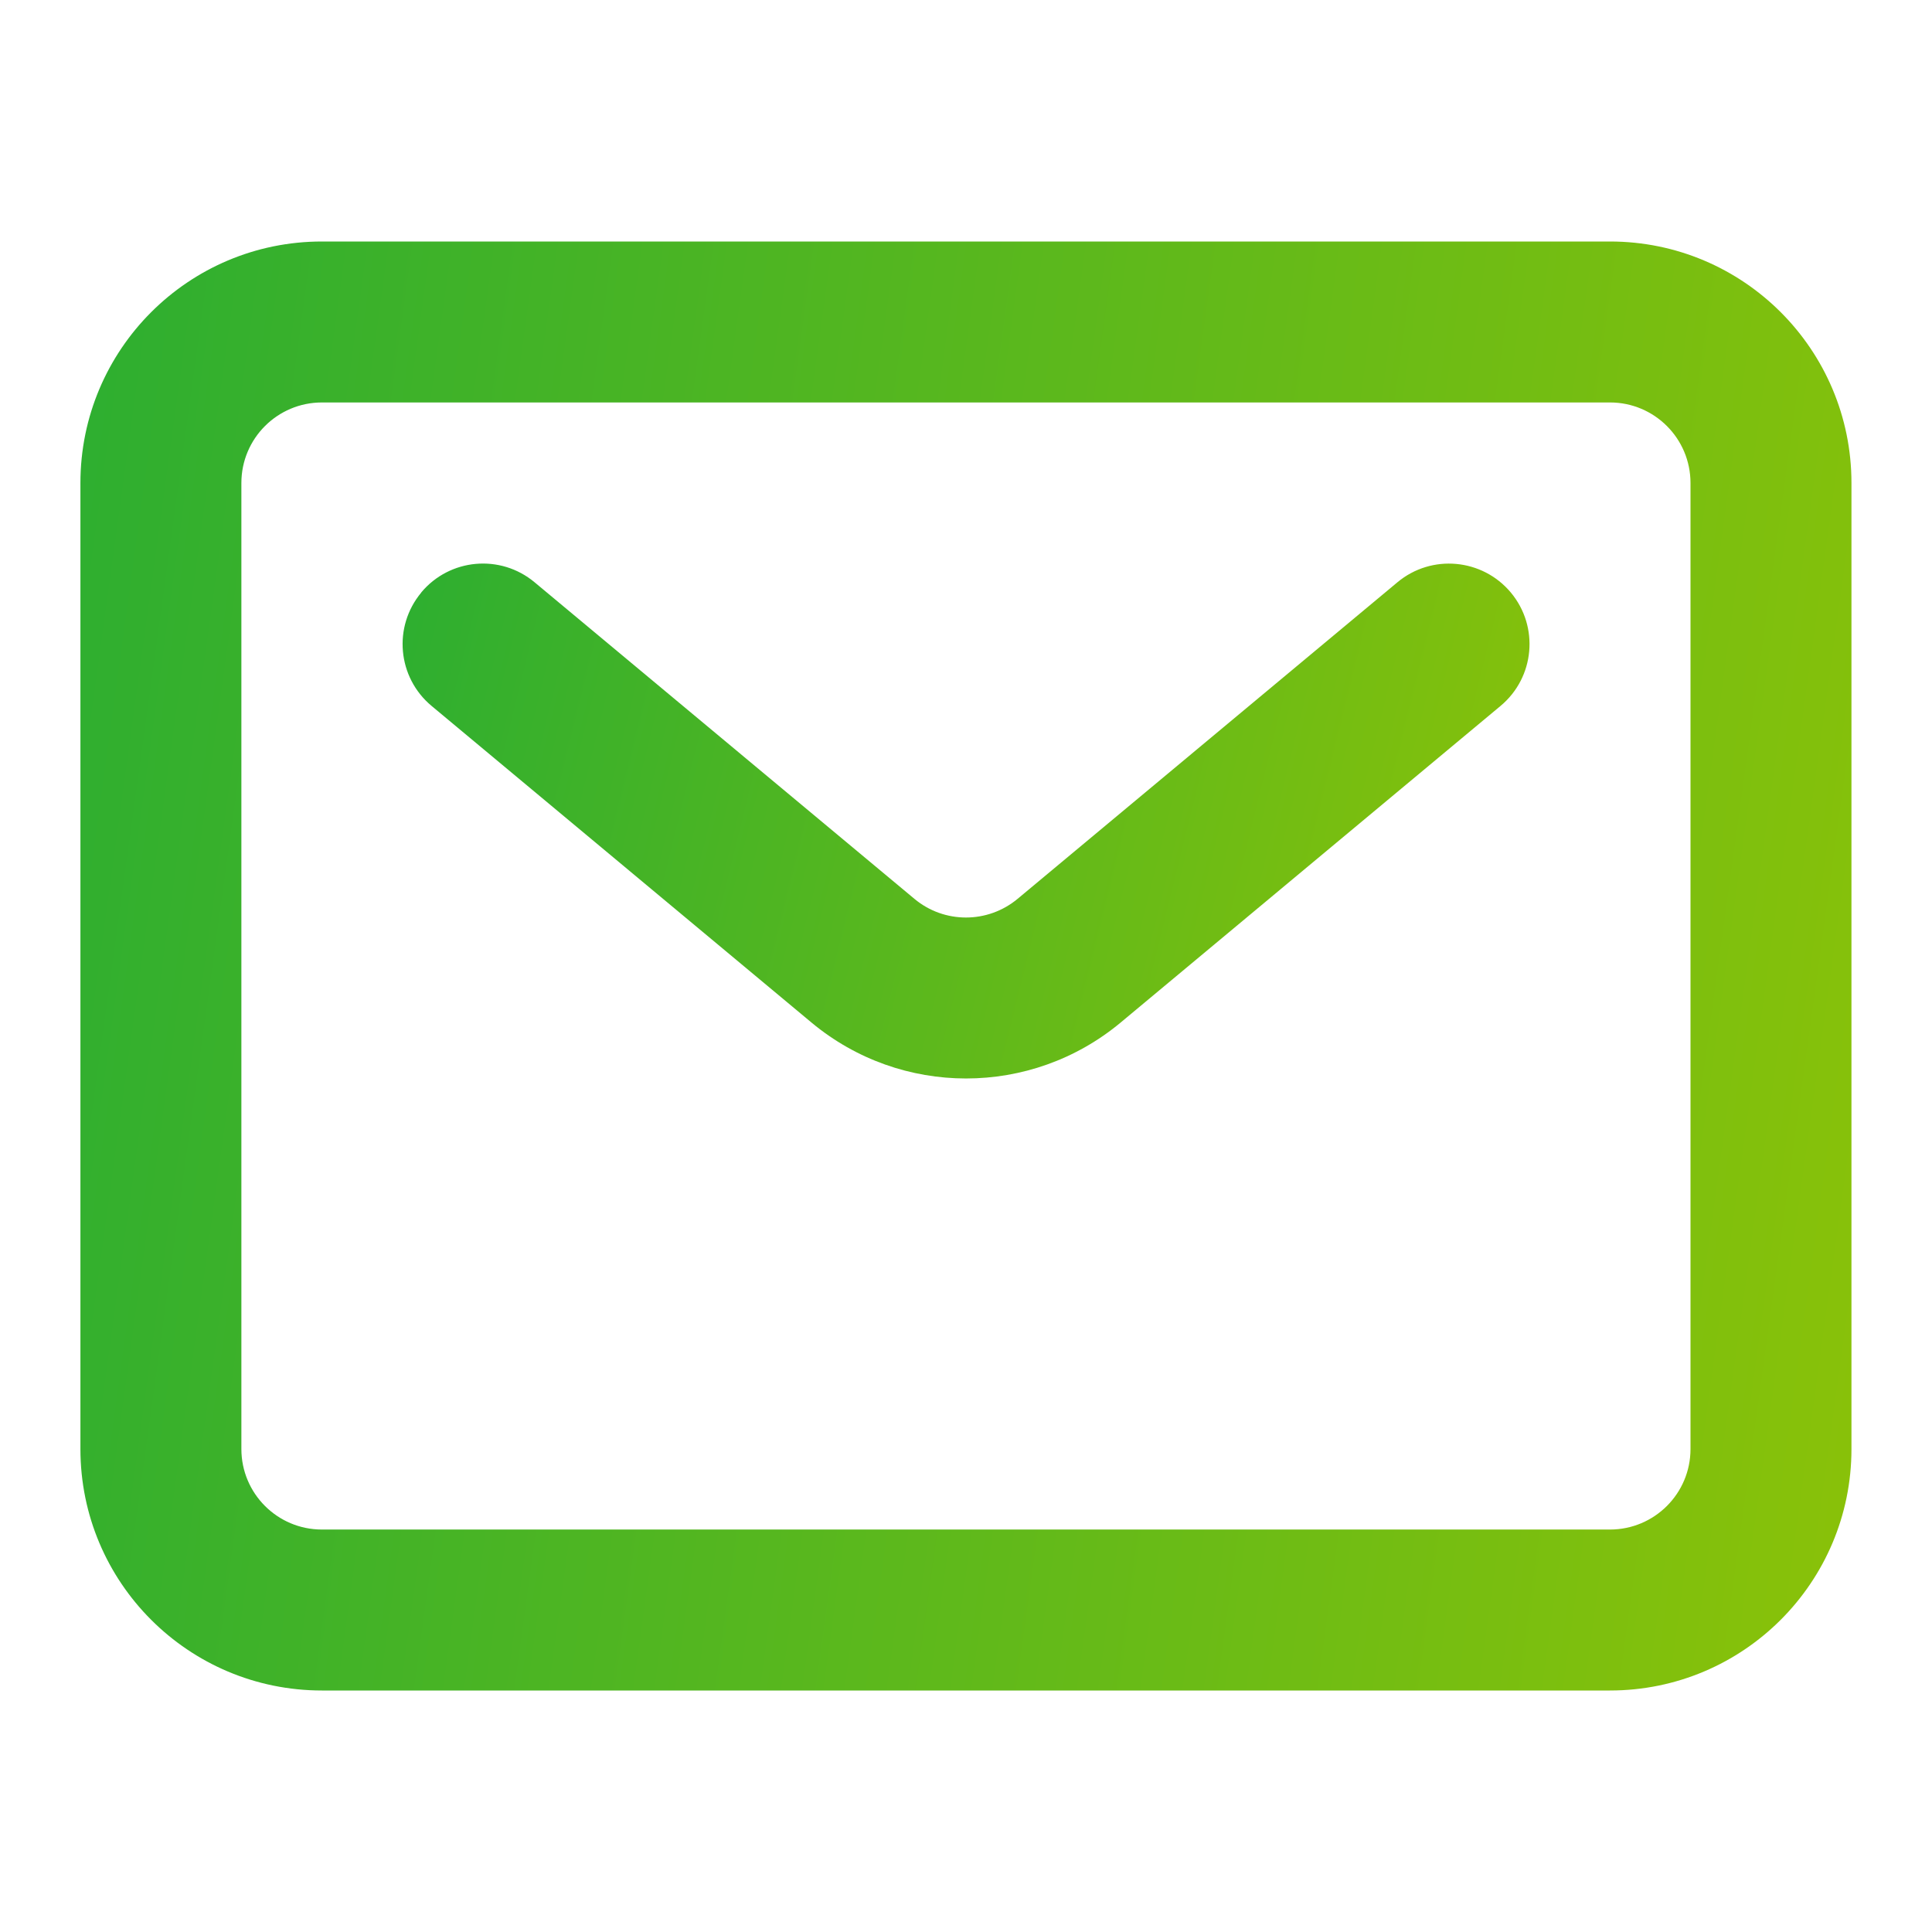 <svg fill="none" height="16" viewBox="0 0 16 16" width="16" xmlns="http://www.w3.org/2000/svg" xmlns:xlink="http://www.w3.org/1999/xlink"><linearGradient id="a"><stop offset="0" stop-color="#207811"/><stop offset="0" stop-color="#19aa39"/><stop offset="1" stop-color="#9ec600"/></linearGradient><linearGradient id="b" gradientUnits="userSpaceOnUse" x1="-2.417" x2="20.401" xlink:href="#a" y1="-.812" y2="2.335"/><linearGradient id="c" gradientUnits="userSpaceOnUse" x1="1.371" x2="15.317" xlink:href="#a" y1="3.667" y2="7.112"/><g clip-rule="evenodd" fill-rule="evenodd"><path d="m13.333 3.333h-10.667c-.368 0-.667.298-.667.667v8c0 .368.298.667.667.667h10.667c.368 0 .667-.298.667-.667v-8c0-.368-.298-.667-.667-.667zm-10.667-1.333c-1.105 0-2.0.895-2 2v8c0 1.105.895 2 2 2h10.667c1.105 0 2-.895 2-2v-8c0-1.105-.895-2-2-2z" fill="url(#b)"/><path d="m3.488 4.907c.236-.283.656-.321.939-.085l3.146 2.622c.247.206.606.206.854 0l3.146-2.622c.283-.236.703-.197.939.085.236.283.198.703-.085.939l-3.146 2.622c-.742.618-1.819.618-2.561 0l-3.146-2.622c-.283-.236-.321-.656-.085-.939z" fill="url(#c)"/></g></svg>